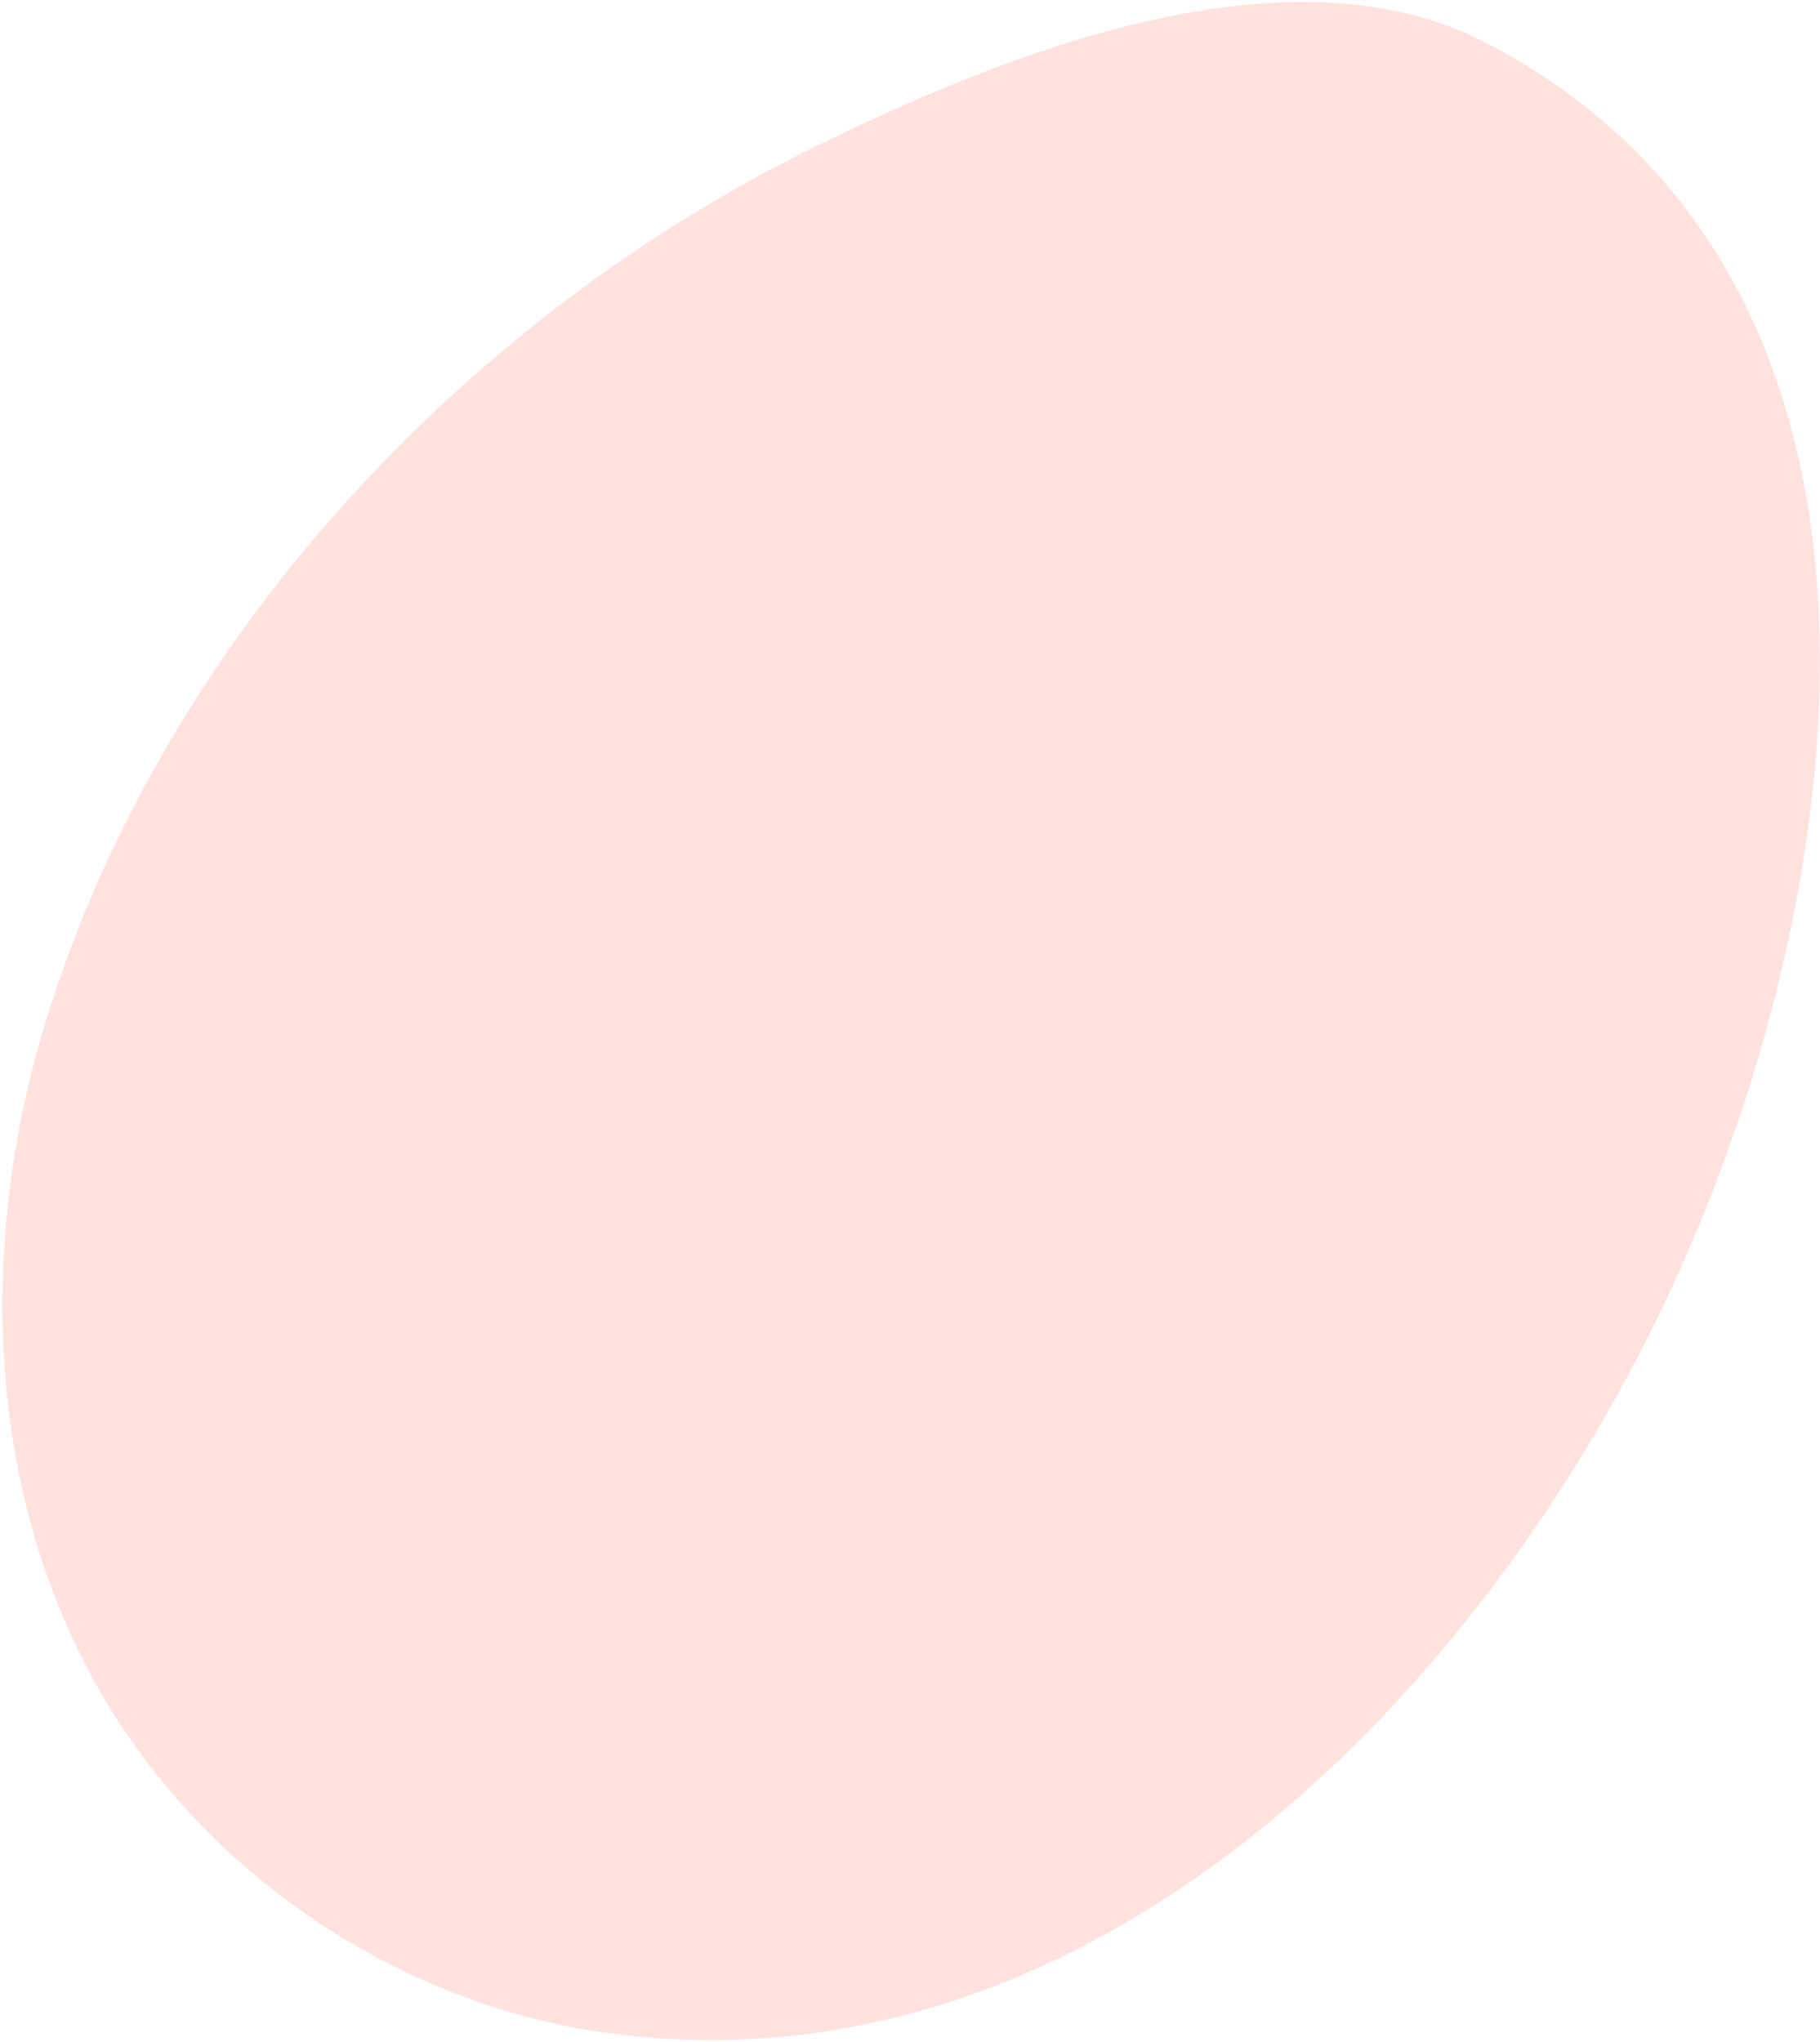 <svg width="197" height="221" viewBox="0 0 197 221" fill="none" xmlns="http://www.w3.org/2000/svg">
<path opacity="0.3" d="M192.446 106.63C201.965 68.045 198.781 24.389 160.876 4.641C139.299 -6.598 108.5 5.949 88.41 15.784C49.813 34.676 16.867 70.181 4.592 111.782C-2.245 134.948 -1.439 161.002 10.282 182.122C21.59 202.505 42.889 217.021 65.993 220.095C116.175 226.767 156.942 186.756 178.06 145.368C183.829 134.058 188.979 120.683 192.446 106.63Z" fill="#FF9D90"/>
</svg>
